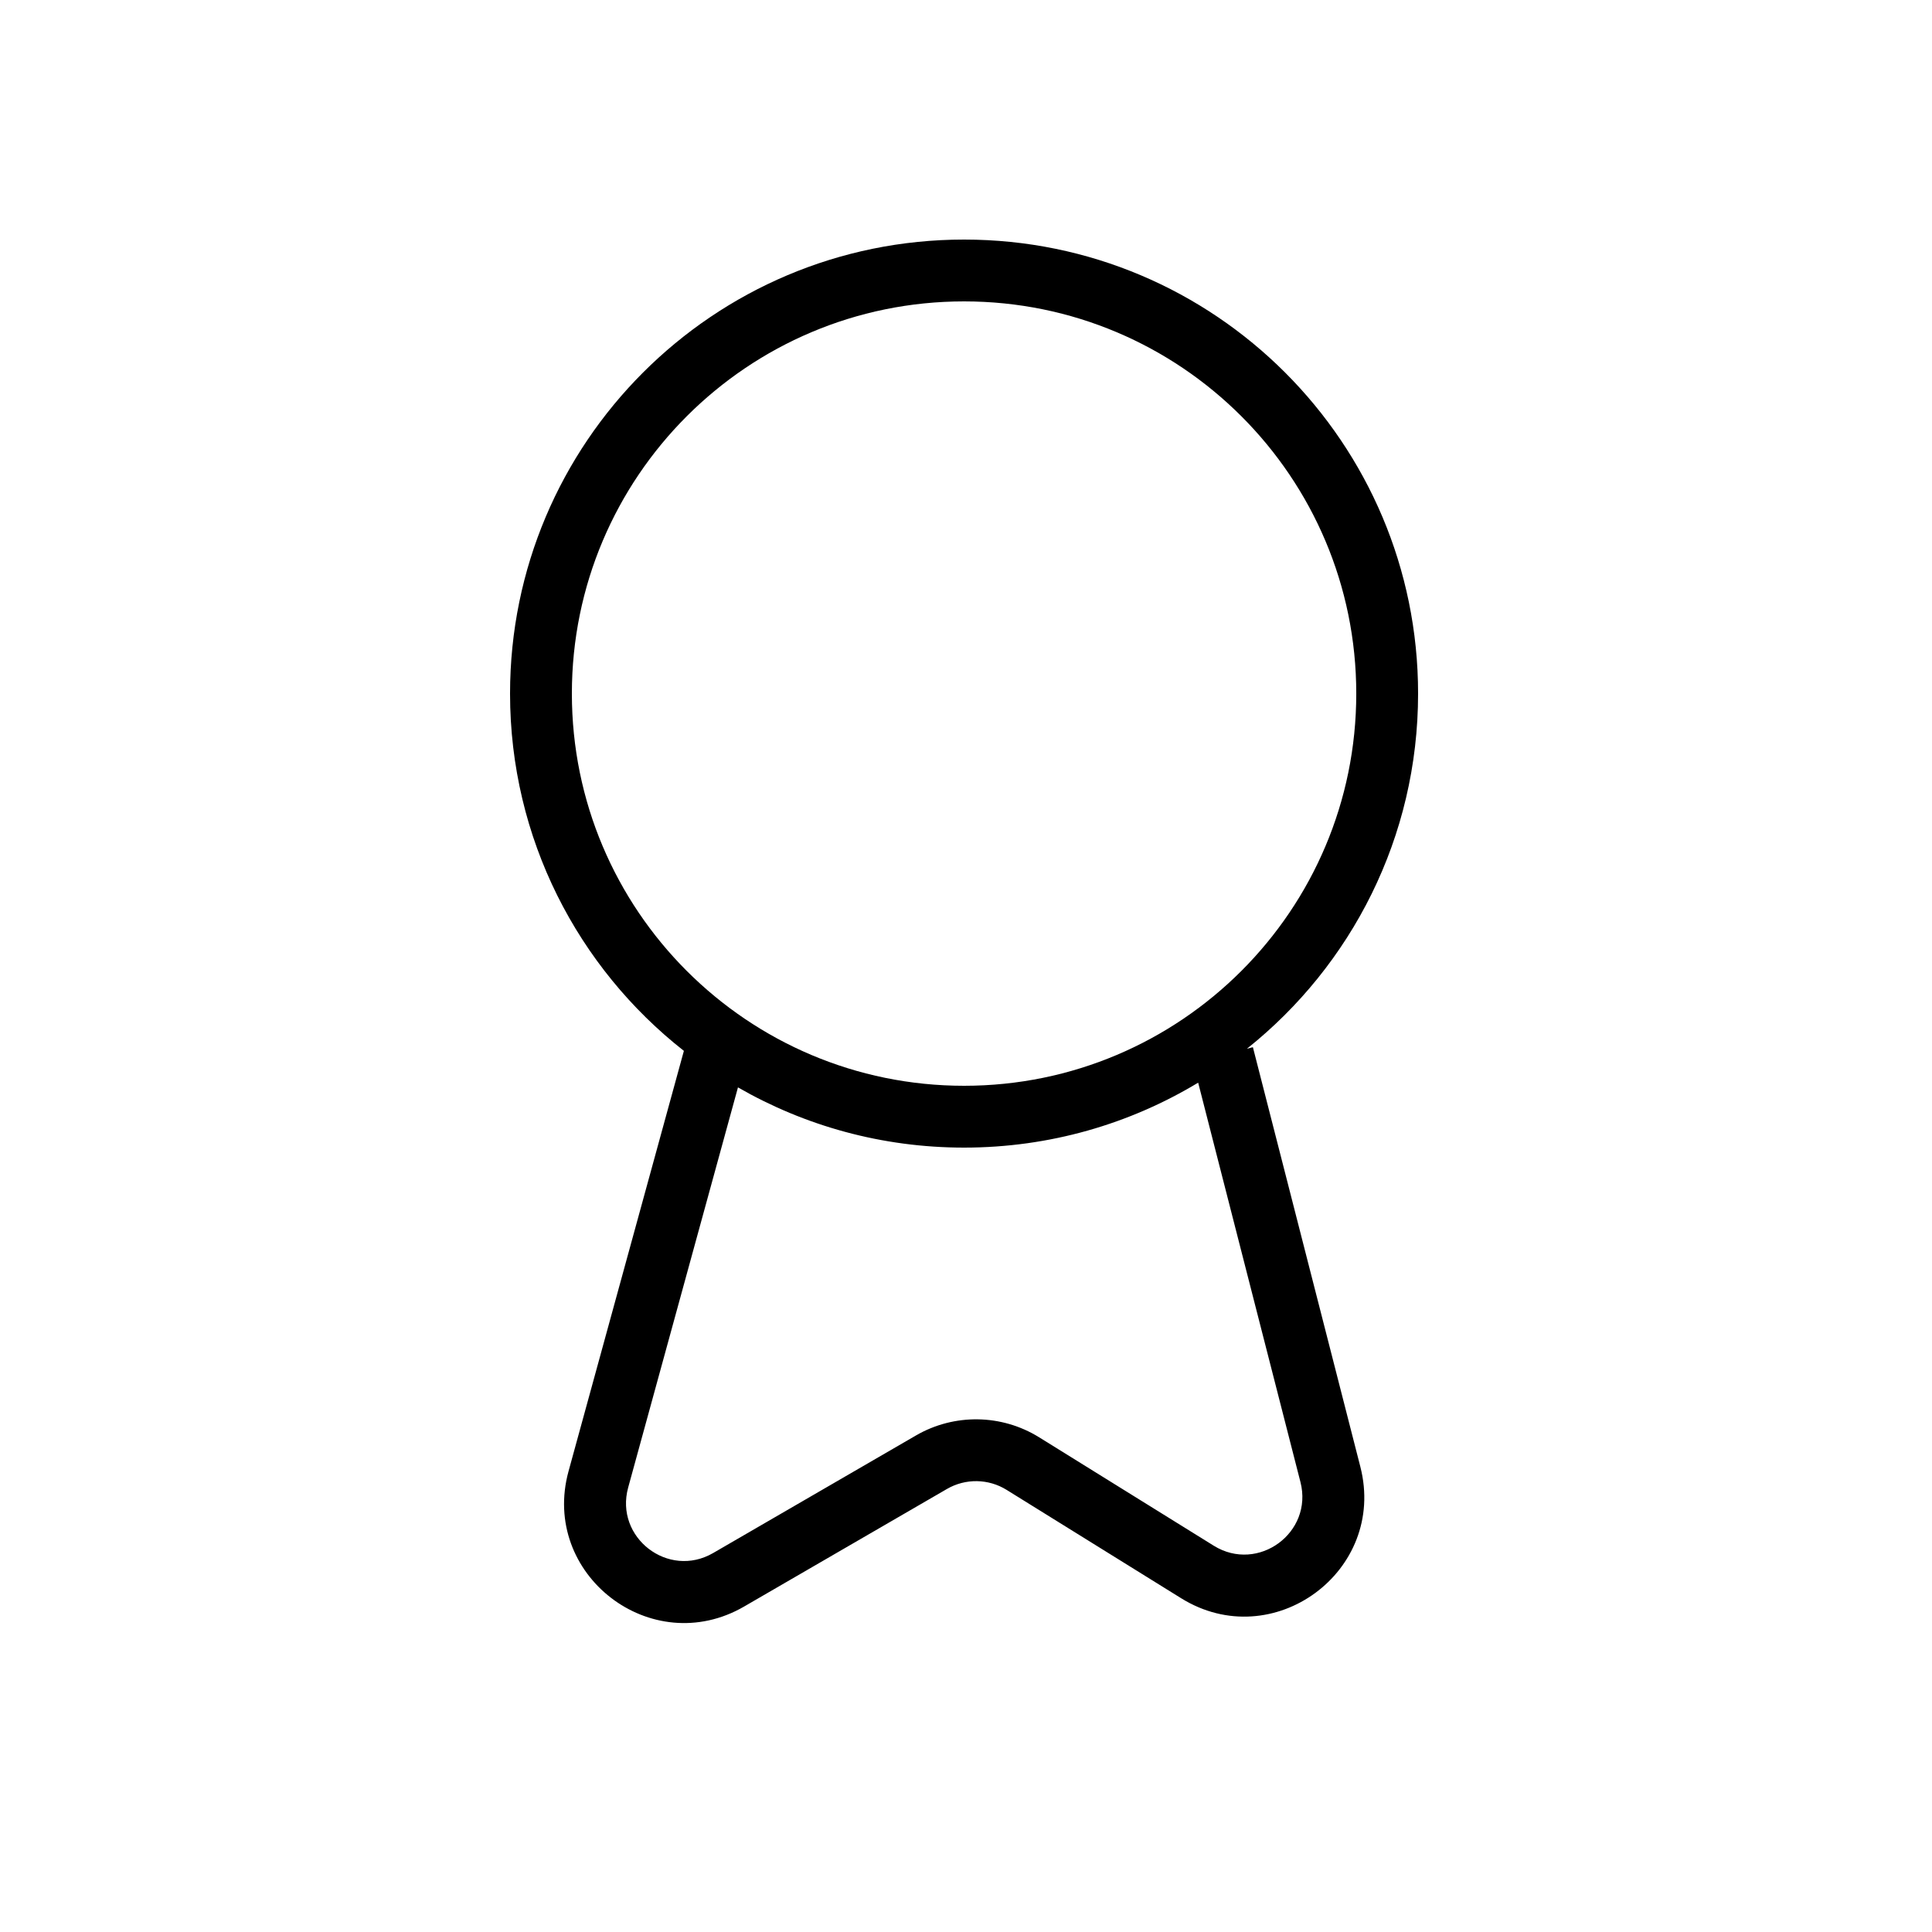 <?xml version="1.0" encoding="UTF-8"?> <svg xmlns="http://www.w3.org/2000/svg" width="500" height="500" viewBox="0 0 500 500" fill="none"><path d="M249.5 62C314.393 62 367 114.607 367 179.5C367 216.712 349.7 249.881 322.706 271.41L324.25 271.016L352.056 379.592C358.985 406.65 329.404 428.352 305.674 413.619L260.506 385.576C255.799 382.654 249.864 382.564 245.071 385.343L192.581 415.769C168.587 429.676 139.801 407.49 147.14 380.745L176.988 271.963C149.596 250.451 132 217.031 132 179.5C132 114.607 184.607 62 249.5 62ZM310.084 280.194C292.393 290.861 271.664 297 249.5 297C228.195 297 208.215 291.33 190.985 281.416L162.569 384.979C159.019 397.92 172.948 408.655 184.558 401.926L237.048 371.5C246.954 365.758 259.218 365.944 268.945 371.983L314.113 400.025C325.596 407.154 339.91 396.653 336.557 383.561L310.084 280.194ZM249.5 78C193.443 78 148 123.443 148 179.5C148 235.557 193.443 281 249.5 281C305.557 281 351 235.557 351 179.5C351 123.443 305.557 78 249.5 78Z" fill="black"></path></svg> 